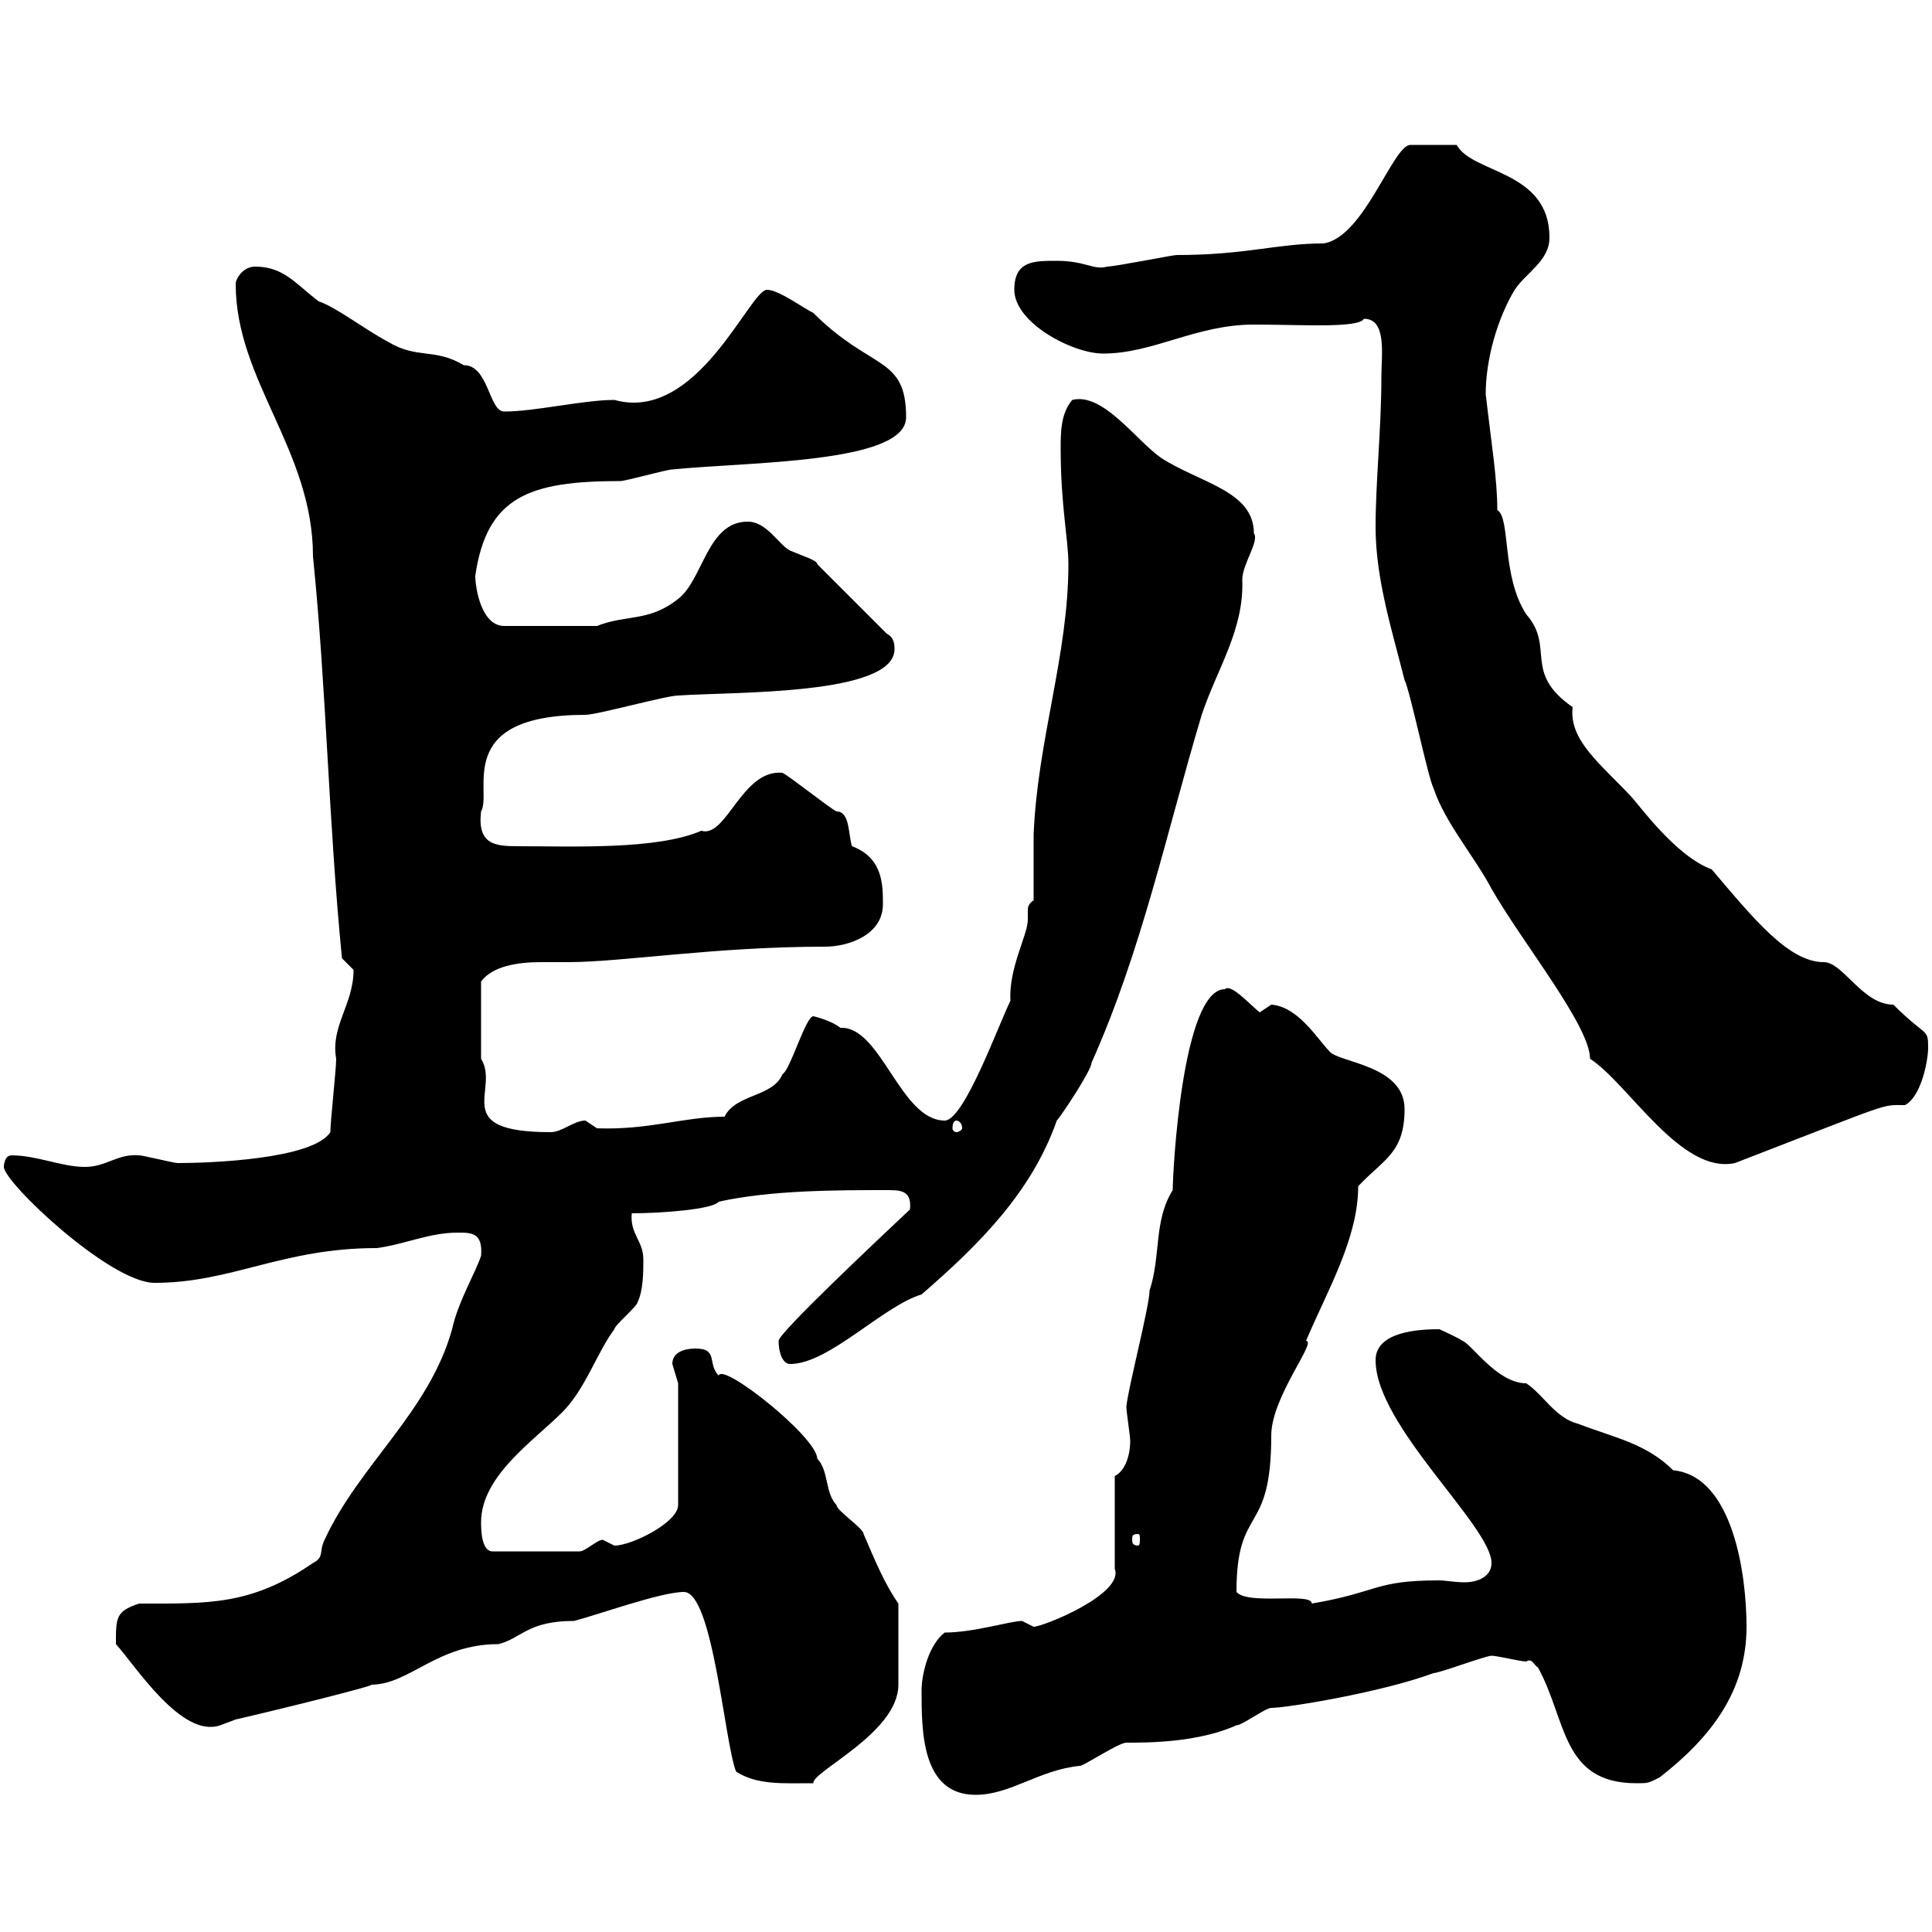 <svg xmlns="http://www.w3.org/2000/svg" xmlns:xlink="http://www.w3.org/1999/xlink" width="300" height="300"><path d="M143.10 262.50C143.10 268.80 143.10 278.70 151.50 278.70C156.90 278.70 161.40 274.80 167.70 274.20C168.30 274.20 173.70 270.60 174.90 270.60C178.20 270.60 186 270.60 192 267.90C192.90 267.90 196.50 265.20 197.40 265.20C199.80 265.20 214.50 262.80 222.60 259.80C223.50 259.80 230.70 257.10 231.60 257.10C232.50 257.10 236.10 258 237 258C237.90 257.40 238.20 258.60 238.80 258.90C243.30 267 242.40 276.90 254.10 276.90C255.90 276.90 255.90 276.90 257.70 276C265.80 269.70 271.20 262.50 271.20 252.60C271.20 244.50 269.10 229.20 259.80 228.30C255.60 224.10 250.50 223.20 245.10 221.10C241.50 220.20 239.70 216.60 237 214.80C232.50 214.80 228.60 208.80 227.10 208.20C226.20 207.60 223.50 206.40 223.50 206.40C220.50 206.40 213.60 206.70 213.60 211.20C213.60 221.40 231.60 237 231.60 242.70C231.60 244.80 229.50 245.70 227.40 245.70C225.90 245.70 224.40 245.40 223.50 245.40C213.30 245.40 214.20 247.20 203.70 249C203.70 247.20 193.80 249.30 192 247.20C192 233.40 197.40 238.80 197.40 222.90C197.40 216.90 204.60 208.20 202.80 208.20C206.10 200.40 210.90 192.30 210.90 184.20C214.80 180 218.10 179.10 218.10 172.20C218.10 165.30 207.60 165 206.40 163.20C204.60 161.40 201.60 156.30 197.40 156C197.40 156 195.60 157.20 195.60 157.20C193.80 155.70 191.10 152.70 190.20 153.60C183.60 153.60 182.10 181.80 182.10 184.80C179.10 189.60 180.30 195 178.50 200.40C178.50 202.80 175.20 215.40 174.90 218.40C174.90 219.30 175.50 222.90 175.50 223.80C175.50 225.60 174.90 228.30 173.10 229.20L173.10 243.60C174.60 247.50 162 252.60 160.50 252.60C160.50 252.60 158.70 251.70 158.70 251.70C156.90 251.70 151.20 253.50 146.70 253.50C144.30 255.30 143.10 259.80 143.10 262.50ZM106.20 247.20C110.70 247.20 112.50 270.60 114.30 275.10C117.60 277.20 121.50 276.90 126.30 276.90C126 275.10 139.50 269.10 139.50 261.60L139.50 249C137.40 246 135.90 242.40 134.10 238.20C134.10 237.30 129.90 234.60 129.90 233.70C128.10 231.90 128.70 228.30 126.90 226.50C126.90 223.20 112.20 211.50 111.60 213.60C109.80 211.80 111.60 209.40 108 209.40C106.20 209.40 104.40 210 104.40 211.80C104.40 211.80 105.30 214.80 105.30 214.80L105.30 233.70C105.30 236.40 98.10 240 95.40 240C95.40 240 93.60 239.10 93.60 239.10C92.70 239.10 90.90 240.90 90 240.90L76.50 240.90C74.70 240.90 74.70 237.30 74.70 236.40C74.70 229.20 82.80 223.80 87.30 219.30C90.90 215.70 92.70 210 95.40 206.40C95.40 205.80 99 202.80 99 202.20C99.90 200.40 99.90 197.40 99.90 195.60C99.90 192.60 97.80 191.70 98.10 188.40C102.60 188.40 110.70 187.80 111.60 186.60C119.70 184.80 129.90 184.80 137.70 184.80C139.80 184.80 141.60 184.80 141.30 187.80C136.20 192.60 120.90 207 120.90 208.20C120.90 210 121.50 211.80 122.70 211.80C128.70 211.80 137.10 202.80 143.10 201C152.10 193.20 160.20 185.10 164.10 174C164.70 173.40 169.50 166.20 169.50 165C177.30 147.60 181.20 129 186.60 111C189 103.80 193.20 97.80 192.90 90C192.90 87.60 195.60 84 194.70 82.80C194.70 76.20 186.30 75 180.30 71.10C176.40 68.40 171.30 60.90 166.50 62.10C164.70 64.20 164.70 67.20 164.70 69.60C164.70 78.60 165.90 83.70 165.90 87.60C165.90 101.70 161.10 114.90 160.50 129.60L160.50 139.80C159.60 140.40 159.60 141 159.60 141.30C159.60 141.60 159.60 141.90 159.60 142.80C159.60 145.20 156.60 150.30 156.90 155.40C155.10 159 149.70 174 146.70 174C139.80 174 136.80 159.30 130.50 159.60C129 158.40 126.30 157.80 126.30 157.80C125.10 157.80 122.70 166.20 121.50 166.80C120 170.40 114.30 169.80 112.50 173.40C106.20 173.40 100.80 175.50 92.70 175.20C92.70 175.20 90.90 174 90.90 174C89.10 174 87.30 175.80 85.50 175.80C69.60 175.80 77.70 169.20 74.70 164.40C74.70 162 74.70 157.50 74.70 152.40C76.50 150 80.40 149.40 84 149.40C85.50 149.40 87 149.40 88.20 149.40C96.60 149.40 111 147 128.10 147C131.70 147 137.10 145.20 137.10 140.40C137.10 137.40 137.10 133.20 132.30 131.40C131.70 129.60 132 126 129.90 126C128.70 125.40 122.70 120.60 121.50 120C115.20 119.40 112.80 130.20 108.90 129C102 132 88.80 131.40 80.40 131.40C76.80 131.40 74.10 131.10 74.70 126C76.50 123 70.20 111 90.90 111C92.70 111 103.50 108 105.30 108C114 107.40 138.90 108 138.90 100.80C138.90 100.20 138.90 99 137.70 98.40L126.90 87.60C126.90 87 124.80 86.40 122.70 85.50C120.90 84.60 119.10 81 116.10 81C109.80 81 109.20 90 105.30 93C100.80 96.60 97.20 95.40 92.70 97.20L78.30 97.20C74.70 97.20 73.80 91.20 73.80 89.40C75.60 77.10 82.20 74.70 96.30 74.70C97.20 74.70 103.50 72.90 104.40 72.90C116.10 71.70 140.70 72 140.70 64.80C140.70 55.20 135.30 57.60 126.30 48.60C124.50 47.70 120.90 45 119.10 45C116.40 45 108.30 65.70 95.40 62.10C90.60 62.10 83.10 63.90 78.30 63.90C75.90 63.90 75.90 56.70 72 56.70C67.50 54 64.80 55.80 60.30 53.10C56.40 51 52.20 47.70 49.50 46.80C45.90 44.10 44.10 41.40 39.60 41.40C37.80 41.40 36.60 43.20 36.60 44.10C36.60 59.10 48.60 69.90 48.60 86.40C50.70 107.10 51 127.50 53.10 148.80C53.10 148.80 54.90 150.60 54.90 150.60C54.90 156 51.30 159.30 52.20 164.40C52.20 166.20 51.30 174 51.30 175.80C48.60 180 32.70 180.60 27.60 180.60C27 180.60 22.20 179.40 21.60 179.40C18.30 179.10 16.50 181.20 13.20 181.20C9.60 181.20 5.70 179.40 1.80 179.40C0.60 179.40 0.60 181.20 0.60 181.20C0.60 183.60 17.10 199.20 24 199.20C36 199.20 43.80 193.80 58.50 193.80C63 193.20 66.60 191.40 71.10 191.40C73.20 191.40 75 191.40 74.70 195C73.80 197.70 71.10 202.20 70.20 206.40C66.60 219.30 55.80 227.40 50.40 239.10C49.50 240.90 50.40 241.80 48.60 242.70C39 249.30 32.40 249 21.60 249C18 250.20 18 251.10 18 255.30C21 258.60 28.20 270 34.20 267.90C34.20 267.90 36.60 267 36.60 267C44.40 265.20 58.80 261.60 57.60 261.60C63.60 261.60 67.80 255.30 77.40 255.30C81 254.40 81.90 251.70 89.10 251.70C92.70 250.80 102.60 247.20 106.20 247.20ZM176.70 238.20C177 238.20 177 238.50 177 239.10C177 239.40 177 240 176.70 240C175.80 240 175.80 239.40 175.80 239.10C175.80 238.50 175.80 238.20 176.70 238.20ZM213.60 81.90C213.60 90 216.30 98.40 218.10 105.60C219 107.40 221.70 120.60 222.60 122.40C224.40 127.80 228.90 132.90 231.60 138C236.40 146.40 246.90 159.30 246.90 164.40C252.90 168.30 261 182.40 269.40 180.60C294.30 171 291.90 171.60 295.80 171.60C298.20 170.40 299.40 165 299.40 162.60C299.40 159.60 299.10 161.10 294 156C289.20 156 286.20 149.40 283.20 149.40C277.80 149.40 272.40 142.80 265.80 135C260.10 132.90 254.40 124.80 253.20 123.60C248.40 118.50 243.60 114.90 244.20 109.80C236.40 104.40 241.50 100.50 237 95.40C233.10 89.40 234.60 80.40 232.50 79.20C232.50 74.40 231.60 69 230.70 61.20C230.70 55.80 232.50 49.50 235.20 45C237 42.30 240.60 40.50 240.60 36.90C240.60 26.40 228.60 27 226.20 22.50L219 22.50C216.30 22.50 211.80 36.90 205.50 37.80C198.30 37.80 193.50 39.60 182.70 39.60C182.10 39.60 173.10 41.40 171.90 41.40C169.80 42 168.60 40.50 164.10 40.50C160.50 40.50 157.50 40.50 157.50 45C157.50 50.10 166.50 54.90 171.30 54.90C179.10 54.90 185.70 50.40 194.70 50.40C202.20 50.40 210.90 51 211.80 49.50C215.40 49.50 214.50 55.20 214.50 58.50C214.50 66.60 213.60 74.70 213.60 81.90ZM148.50 174C148.80 174 149.40 174.30 149.40 175.20C149.40 175.50 148.80 175.80 148.50 175.80C148.20 175.80 147.90 175.50 147.90 175.20C147.90 174.30 148.20 174 148.50 174Z"/></svg>